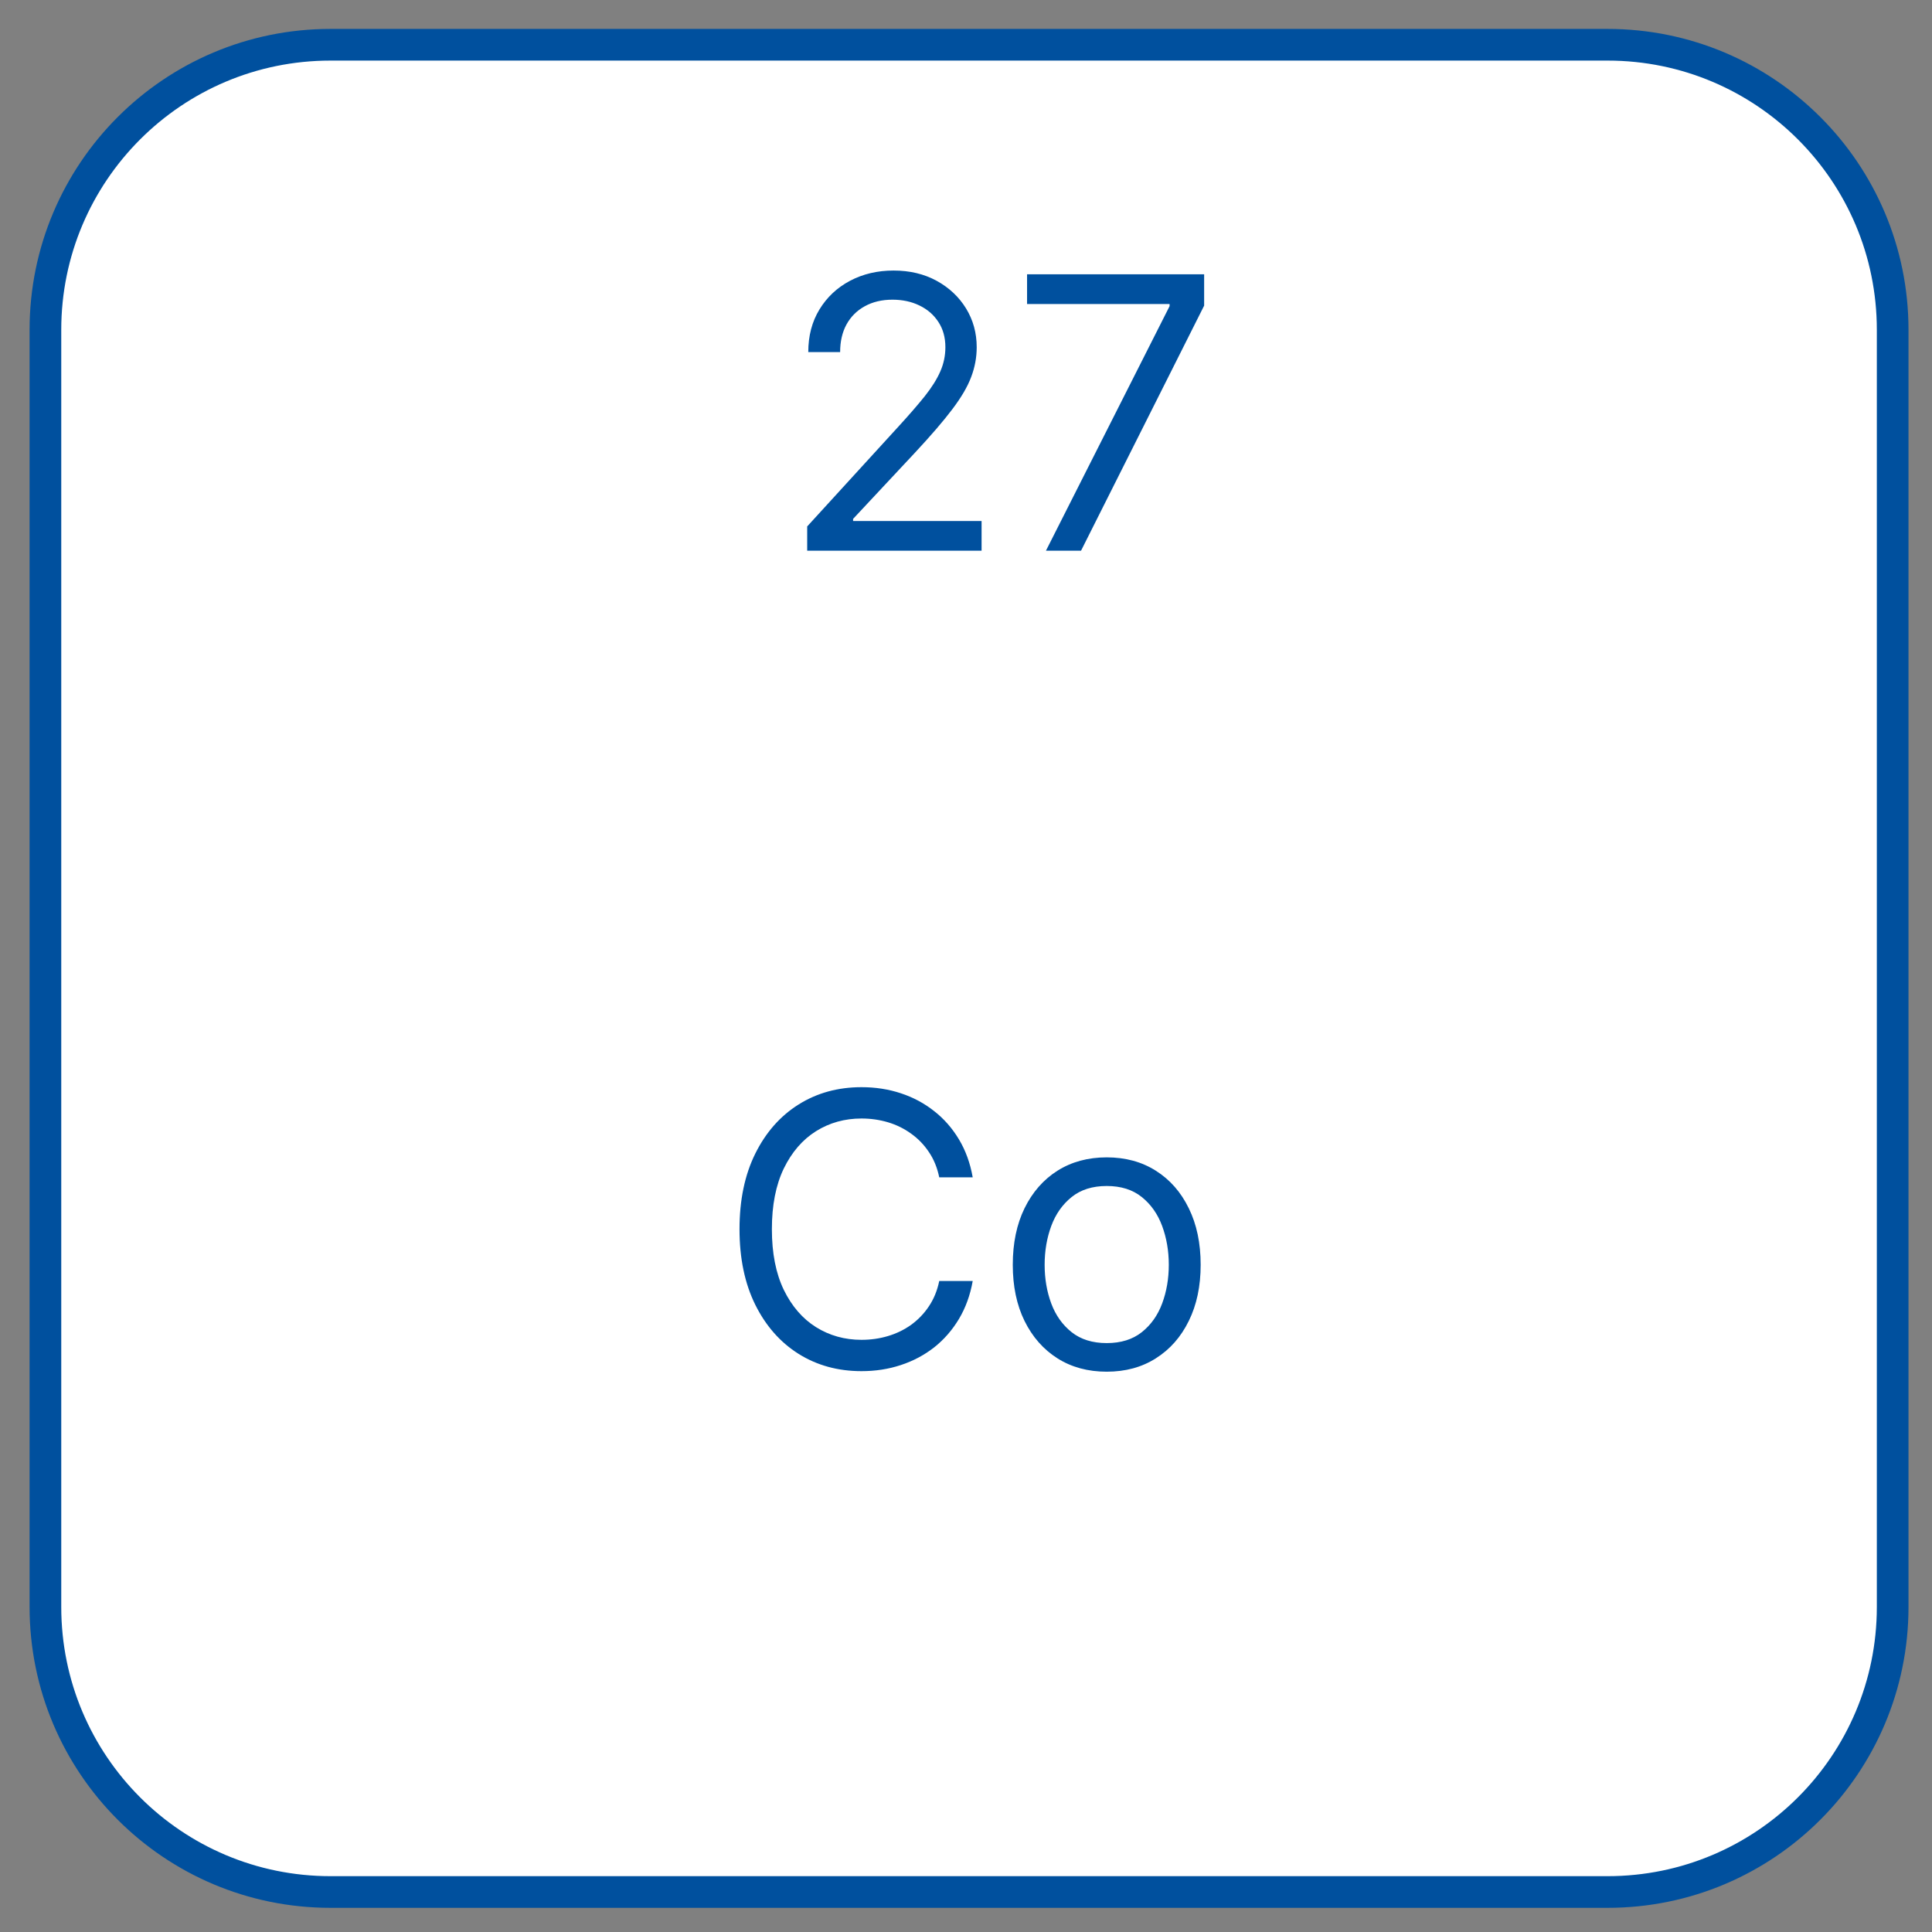 <?xml version="1.0" encoding="UTF-8"?> <svg xmlns="http://www.w3.org/2000/svg" width="61" height="61" viewBox="0 0 61 61" fill="none"><rect x="0" y="0" width="61" height="61" fill="#808080" stroke="none"/> <path d="M1.434 50.737C1.434 55.708 5.463 59.737 10.434 59.737C23.875 59.737 37.316 59.737 50.758 59.737C55.728 59.737 59.758 55.708 59.758 50.737C59.758 37.296 59.758 23.855 59.758 10.413C59.758 5.443 55.728 1.413 50.758 1.413C37.316 1.413 23.875 1.413 10.434 1.413C5.463 1.413 1.434 5.443 1.434 10.413C1.434 23.855 1.434 37.296 1.434 50.737Z" fill="white" stroke="#00509E"></path> <path d="M25.486 17.388V16.621L28.367 13.468C28.705 13.099 28.983 12.778 29.202 12.505C29.421 12.229 29.582 11.971 29.688 11.729C29.796 11.485 29.849 11.229 29.849 10.962C29.849 10.655 29.776 10.39 29.628 10.165C29.483 9.941 29.284 9.768 29.031 9.646C28.779 9.523 28.494 9.462 28.179 9.462C27.844 9.462 27.551 9.532 27.301 9.671C27.054 9.807 26.862 9.999 26.726 10.246C26.592 10.493 26.526 10.783 26.526 11.116H25.52C25.52 10.604 25.638 10.155 25.874 9.769C26.11 9.383 26.43 9.082 26.837 8.866C27.246 8.65 27.705 8.542 28.213 8.542C28.724 8.542 29.178 8.65 29.573 8.866C29.967 9.082 30.277 9.373 30.502 9.739C30.726 10.106 30.838 10.513 30.838 10.962C30.838 11.283 30.78 11.597 30.663 11.904C30.55 12.208 30.351 12.547 30.067 12.922C29.786 13.295 29.395 13.749 28.895 14.286L26.935 16.383V16.451H30.992V17.388H25.486ZM33.024 17.388L36.928 9.667V9.599H32.428V8.661H38.019V9.65L34.132 17.388H33.024Z" fill="#00509E"></path> <path d="M30.712 37.173H29.655C29.593 36.869 29.484 36.602 29.327 36.372C29.174 36.142 28.986 35.948 28.765 35.792C28.546 35.633 28.303 35.514 28.036 35.434C27.769 35.355 27.491 35.315 27.201 35.315C26.672 35.315 26.194 35.448 25.765 35.715C25.339 35.983 24.999 36.376 24.746 36.896C24.496 37.416 24.371 38.053 24.371 38.809C24.371 39.565 24.496 40.203 24.746 40.723C24.999 41.242 25.339 41.636 25.765 41.903C26.194 42.17 26.672 42.303 27.201 42.303C27.491 42.303 27.769 42.264 28.036 42.184C28.303 42.105 28.546 41.987 28.765 41.831C28.986 41.671 29.174 41.477 29.327 41.247C29.484 41.014 29.593 40.747 29.655 40.446H30.712C30.633 40.892 30.488 41.291 30.278 41.643C30.067 41.995 29.806 42.295 29.494 42.542C29.181 42.786 28.83 42.973 28.441 43.1C28.055 43.228 27.641 43.292 27.201 43.292C26.457 43.292 25.795 43.11 25.215 42.747C24.636 42.383 24.18 41.866 23.847 41.196C23.515 40.525 23.349 39.73 23.349 38.809C23.349 37.889 23.515 37.093 23.847 36.423C24.18 35.752 24.636 35.235 25.215 34.872C25.795 34.508 26.457 34.326 27.201 34.326C27.641 34.326 28.055 34.39 28.441 34.518C28.83 34.646 29.181 34.833 29.494 35.081C29.806 35.325 30.067 35.623 30.278 35.975C30.488 36.325 30.633 36.724 30.712 37.173ZM34.943 43.309C34.352 43.309 33.833 43.169 33.387 42.887C32.944 42.606 32.598 42.213 32.348 41.707C32.1 41.201 31.977 40.61 31.977 39.934C31.977 39.252 32.1 38.657 32.348 38.149C32.598 37.64 32.944 37.245 33.387 36.964C33.833 36.683 34.352 36.542 34.943 36.542C35.534 36.542 36.051 36.683 36.494 36.964C36.94 37.245 37.286 37.64 37.534 38.149C37.784 38.657 37.909 39.252 37.909 39.934C37.909 40.61 37.784 41.201 37.534 41.707C37.286 42.213 36.94 42.606 36.494 42.887C36.051 43.169 35.534 43.309 34.943 43.309ZM34.943 42.406C35.392 42.406 35.761 42.291 36.051 42.061C36.34 41.831 36.555 41.528 36.694 41.153C36.833 40.778 36.903 40.372 36.903 39.934C36.903 39.497 36.833 39.089 36.694 38.711C36.555 38.333 36.34 38.028 36.051 37.795C35.761 37.562 35.392 37.446 34.943 37.446C34.494 37.446 34.125 37.562 33.835 37.795C33.545 38.028 33.331 38.333 33.191 38.711C33.052 39.089 32.983 39.497 32.983 39.934C32.983 40.372 33.052 40.778 33.191 41.153C33.331 41.528 33.545 41.831 33.835 42.061C34.125 42.291 34.494 42.406 34.943 42.406Z" fill="#00509E"></path> </svg> 